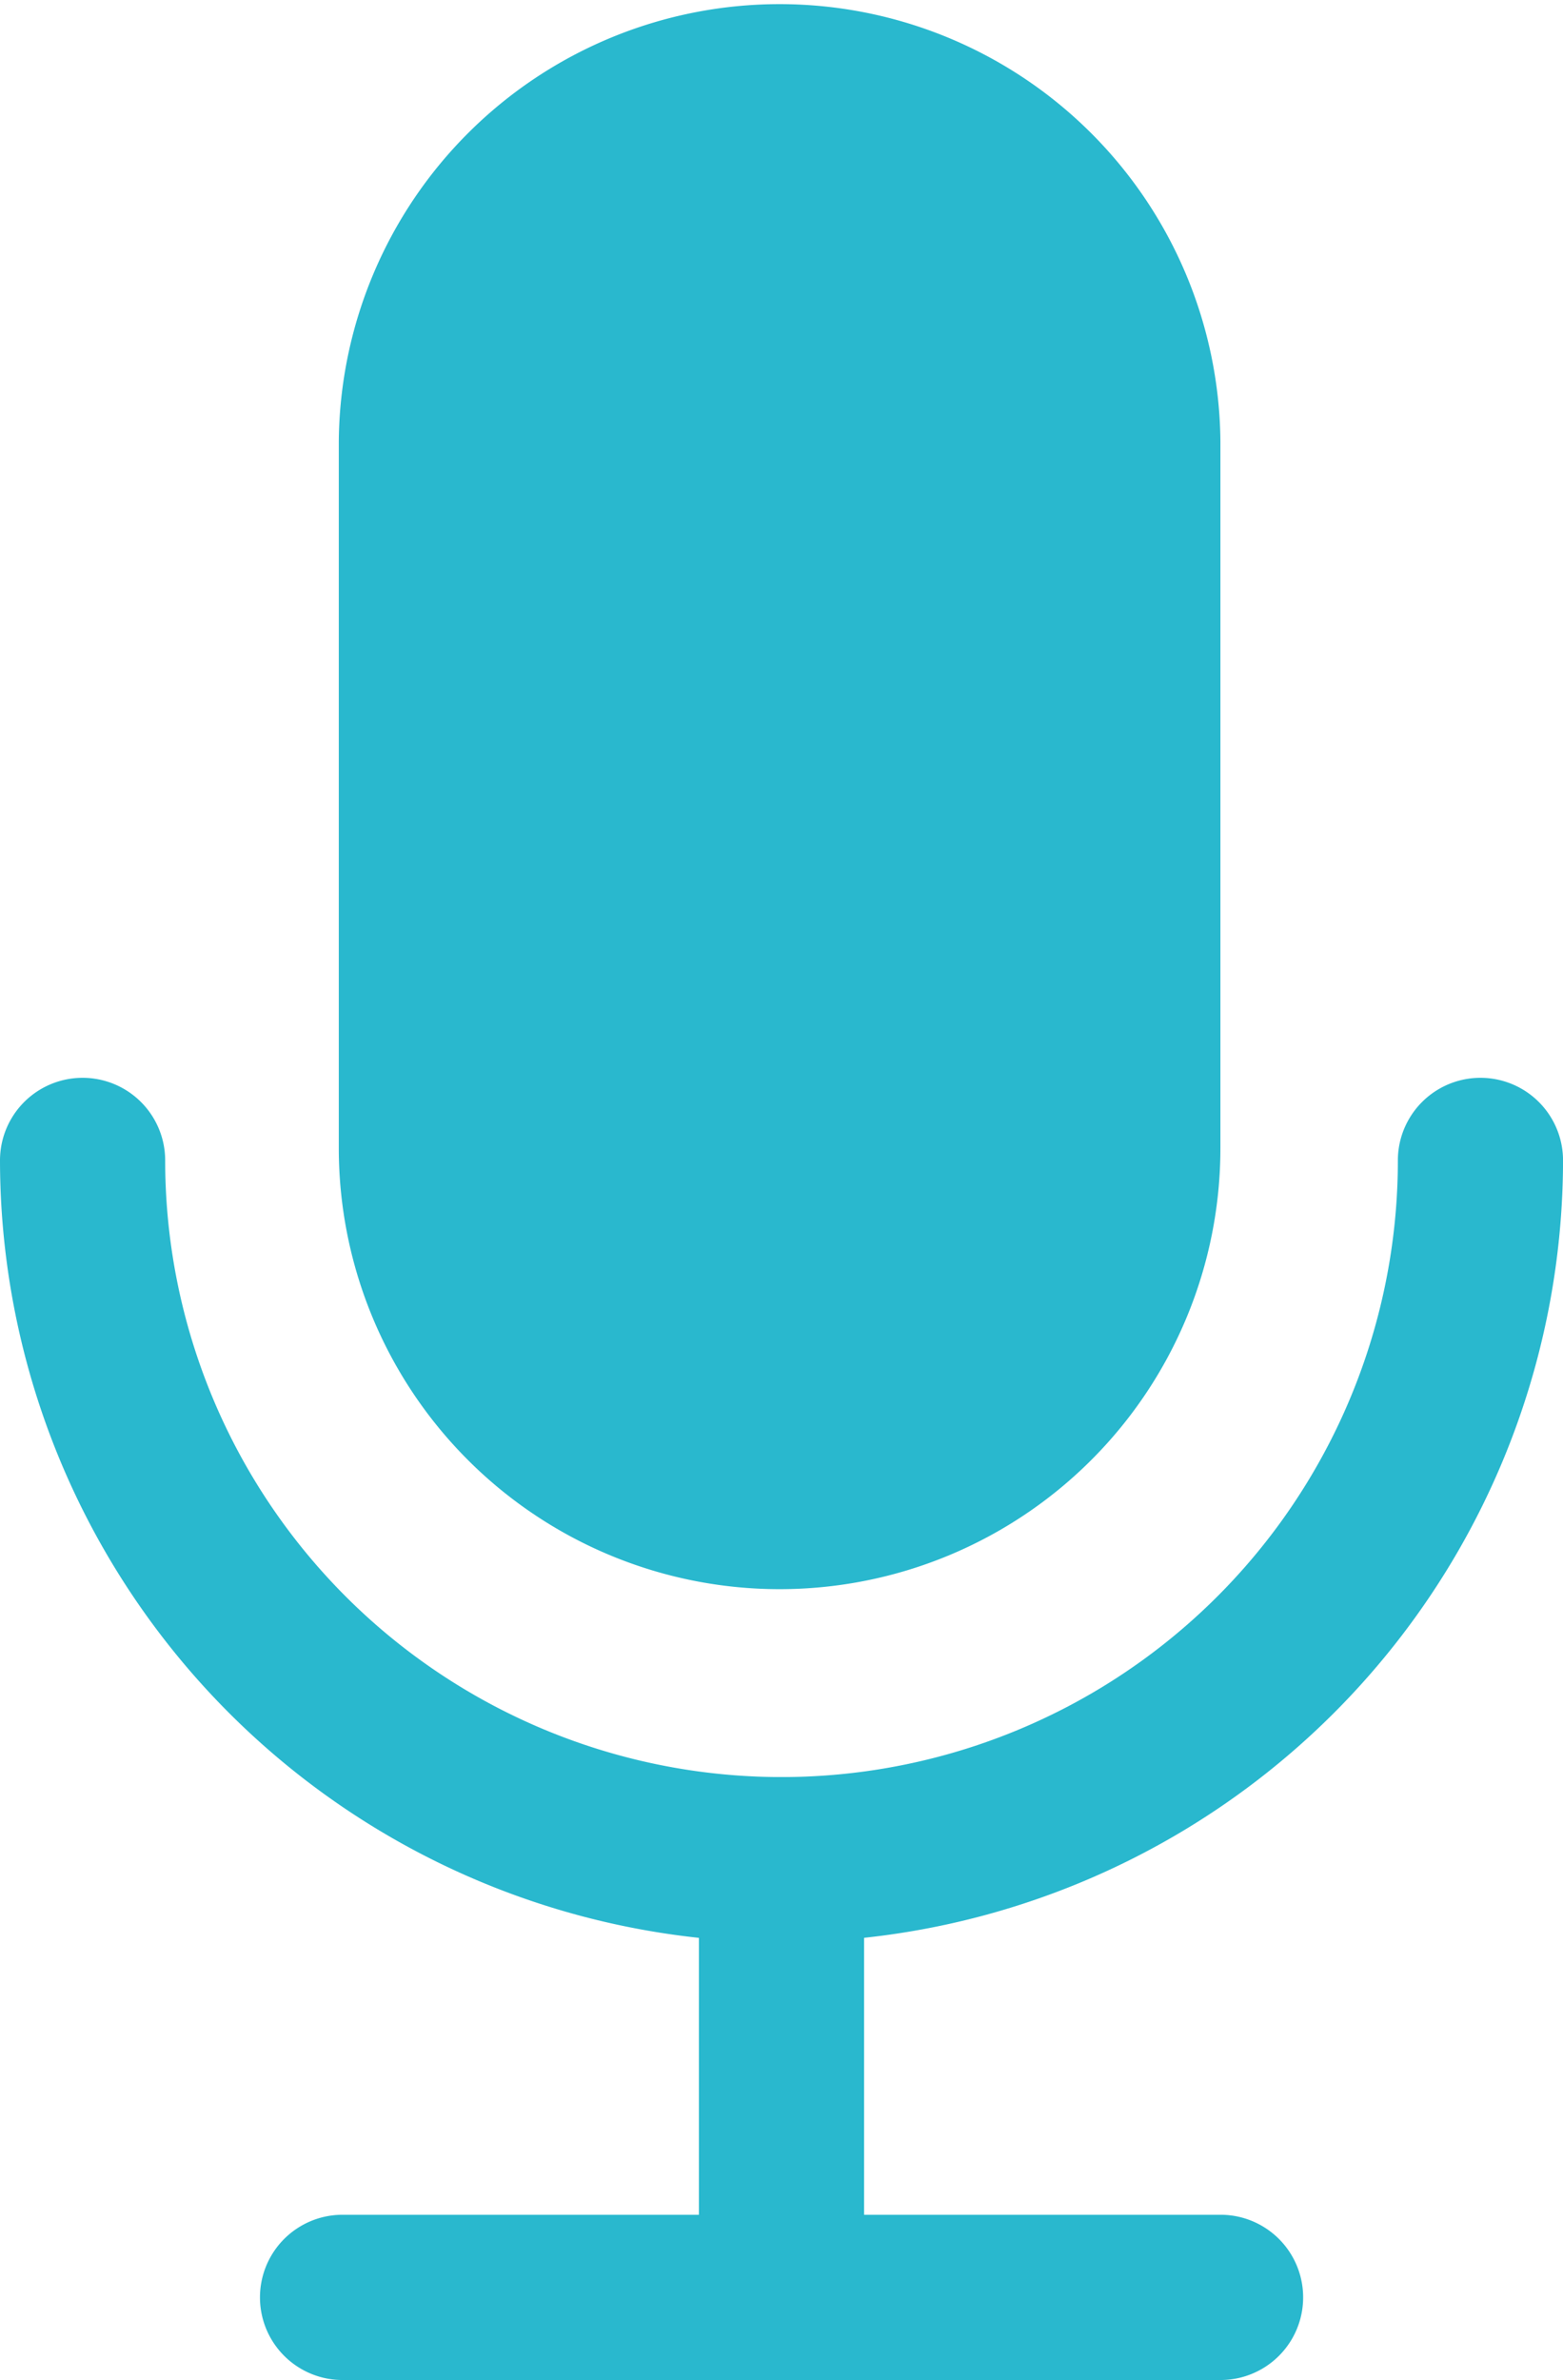<svg xmlns="http://www.w3.org/2000/svg" xmlns:xlink="http://www.w3.org/1999/xlink" width="40.321" height="61.369" viewBox="0 0 40.321 61.369"><defs><clipPath id="a"><rect width="40.321" height="61.369" fill="#29b8ce"/></clipPath></defs><g clip-path="url(#a)"><path d="M20.16,217.969A20.183,20.183,0,0,1,0,197.808a2.13,2.13,0,0,1,4.261,0,15.9,15.9,0,1,0,31.8,0,2.13,2.13,0,0,1,4.261,0,20.183,20.183,0,0,1-20.16,20.16" transform="translate(0 -167.886)" fill="#29b8ce"/><path d="M129.074,336.69a2.13,2.13,0,0,1-2.13-2.13v-9.806a2.13,2.13,0,0,1,4.261,0v9.806a2.13,2.13,0,0,1-2.13,2.13" transform="translate(-108.914 -276.801)" fill="#29b8ce"/><path d="M72,406.348H49.35a2.13,2.13,0,0,1,0-4.261H72a2.13,2.13,0,1,1,0,4.261" transform="translate(-40.513 -344.979)" fill="#29b8ce"/><path d="M72.912,40.977h0A11.372,11.372,0,0,1,61.54,29.606V11.372a11.372,11.372,0,0,1,22.743,0V29.606A11.372,11.372,0,0,1,72.912,40.977" transform="translate(-52.8)" fill="#29b8ce"/></g></svg>